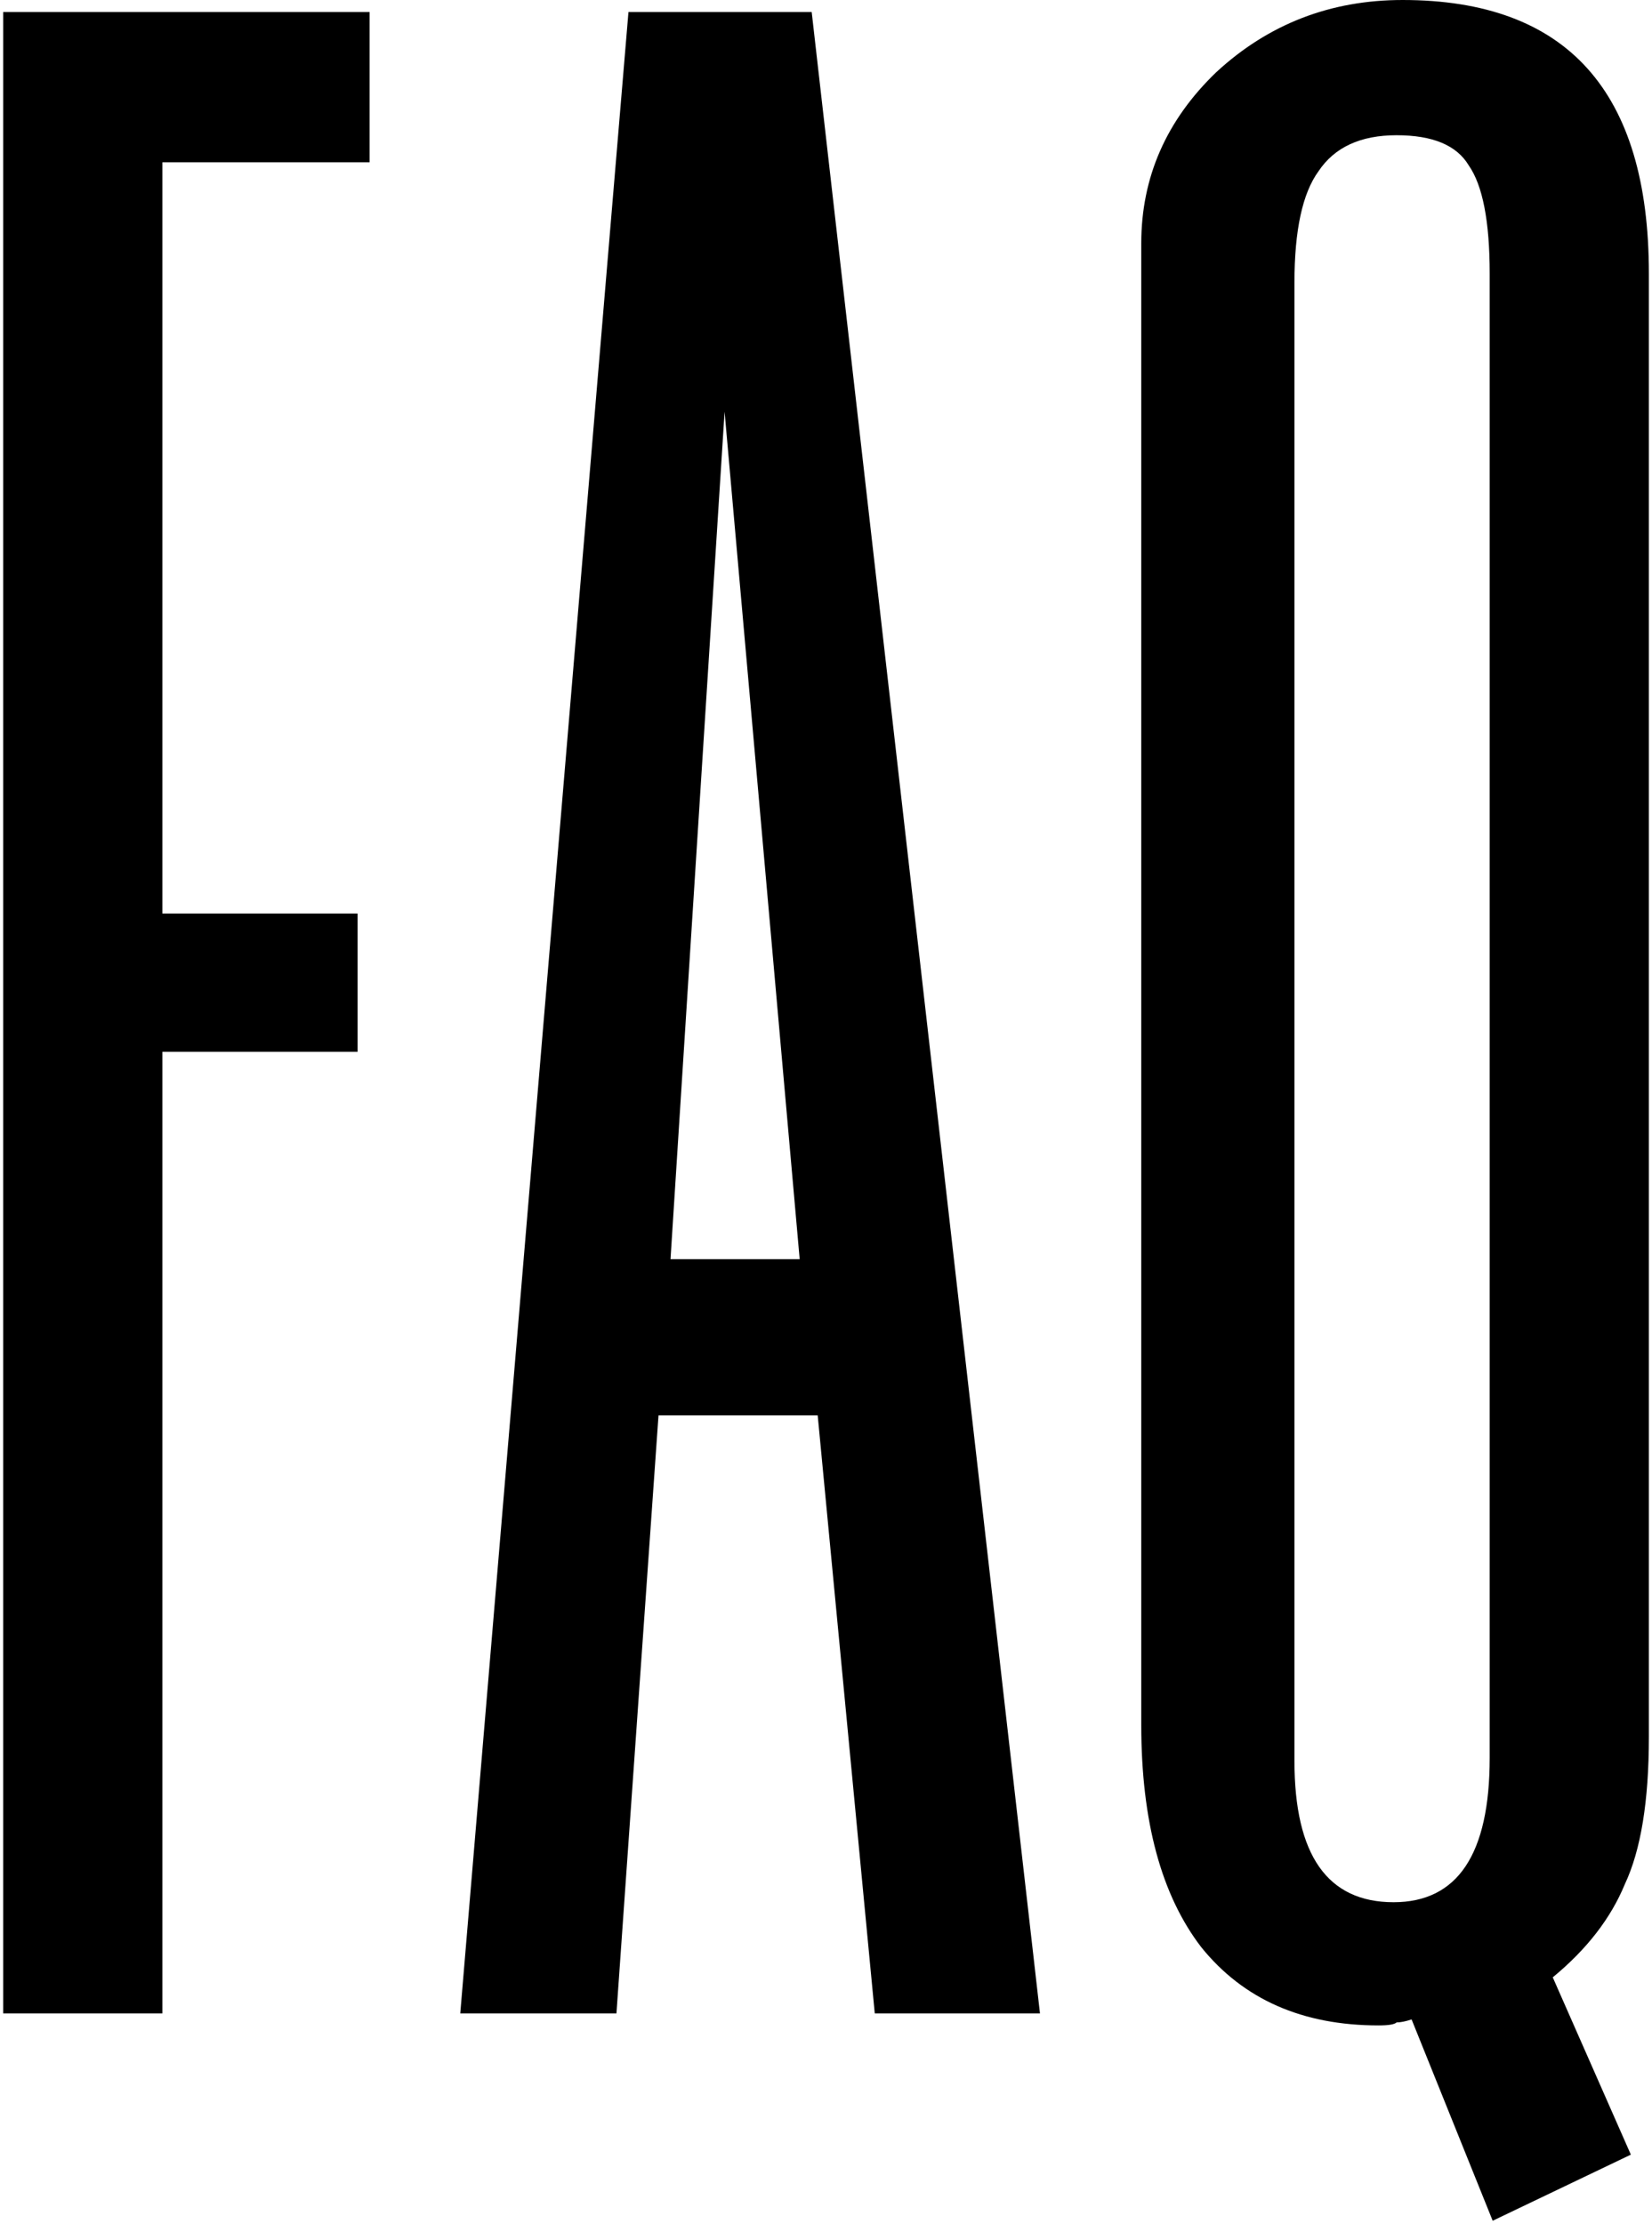 <?xml version="1.0" encoding="UTF-8"?> <svg xmlns="http://www.w3.org/2000/svg" width="220" height="296" viewBox="0 0 220 296" fill="none"><path d="M0.422 1.6H49.222V21.6H21.622V121.6H47.622V140H21.622V268H0.422V1.6ZM96.494 54.8L89.294 167.6H106.494L96.494 54.8ZM108.094 1.6L138.494 268H116.494L108.894 188.4H87.694L82.094 268H61.294L83.694 1.6H108.094ZM172.384 39.2V233.2V234.4C172.384 246.933 176.784 253.2 185.584 253.2C194.118 253.2 198.384 246.8 198.384 234V232V38V36.4C198.384 29.467 197.451 24.667 195.584 22C193.984 19.333 190.784 18 185.984 18C181.184 18 177.718 19.6 175.584 22.8C173.451 25.733 172.384 30.667 172.384 37.6V39.2ZM206.784 263.2L217.184 286.8L198.784 295.6L187.984 268.8C187.184 269.067 186.518 269.2 185.984 269.2C185.718 269.467 184.918 269.6 183.584 269.6C173.451 269.6 165.584 266.133 159.984 259.2C154.651 252.267 151.984 242.4 151.984 229.6V228V36.4V32.4C151.984 23.6 155.318 16 161.984 9.6C168.918 3.2 177.184 -6.67572e-06 186.784 -6.67572e-06C208.651 -6.67572e-06 219.584 12.133 219.584 36.4V38.4V229.2V231.2C219.584 239.733 218.518 246.267 216.384 250.8C214.518 255.333 211.318 259.467 206.784 263.2Z" fill="black"></path></svg> 